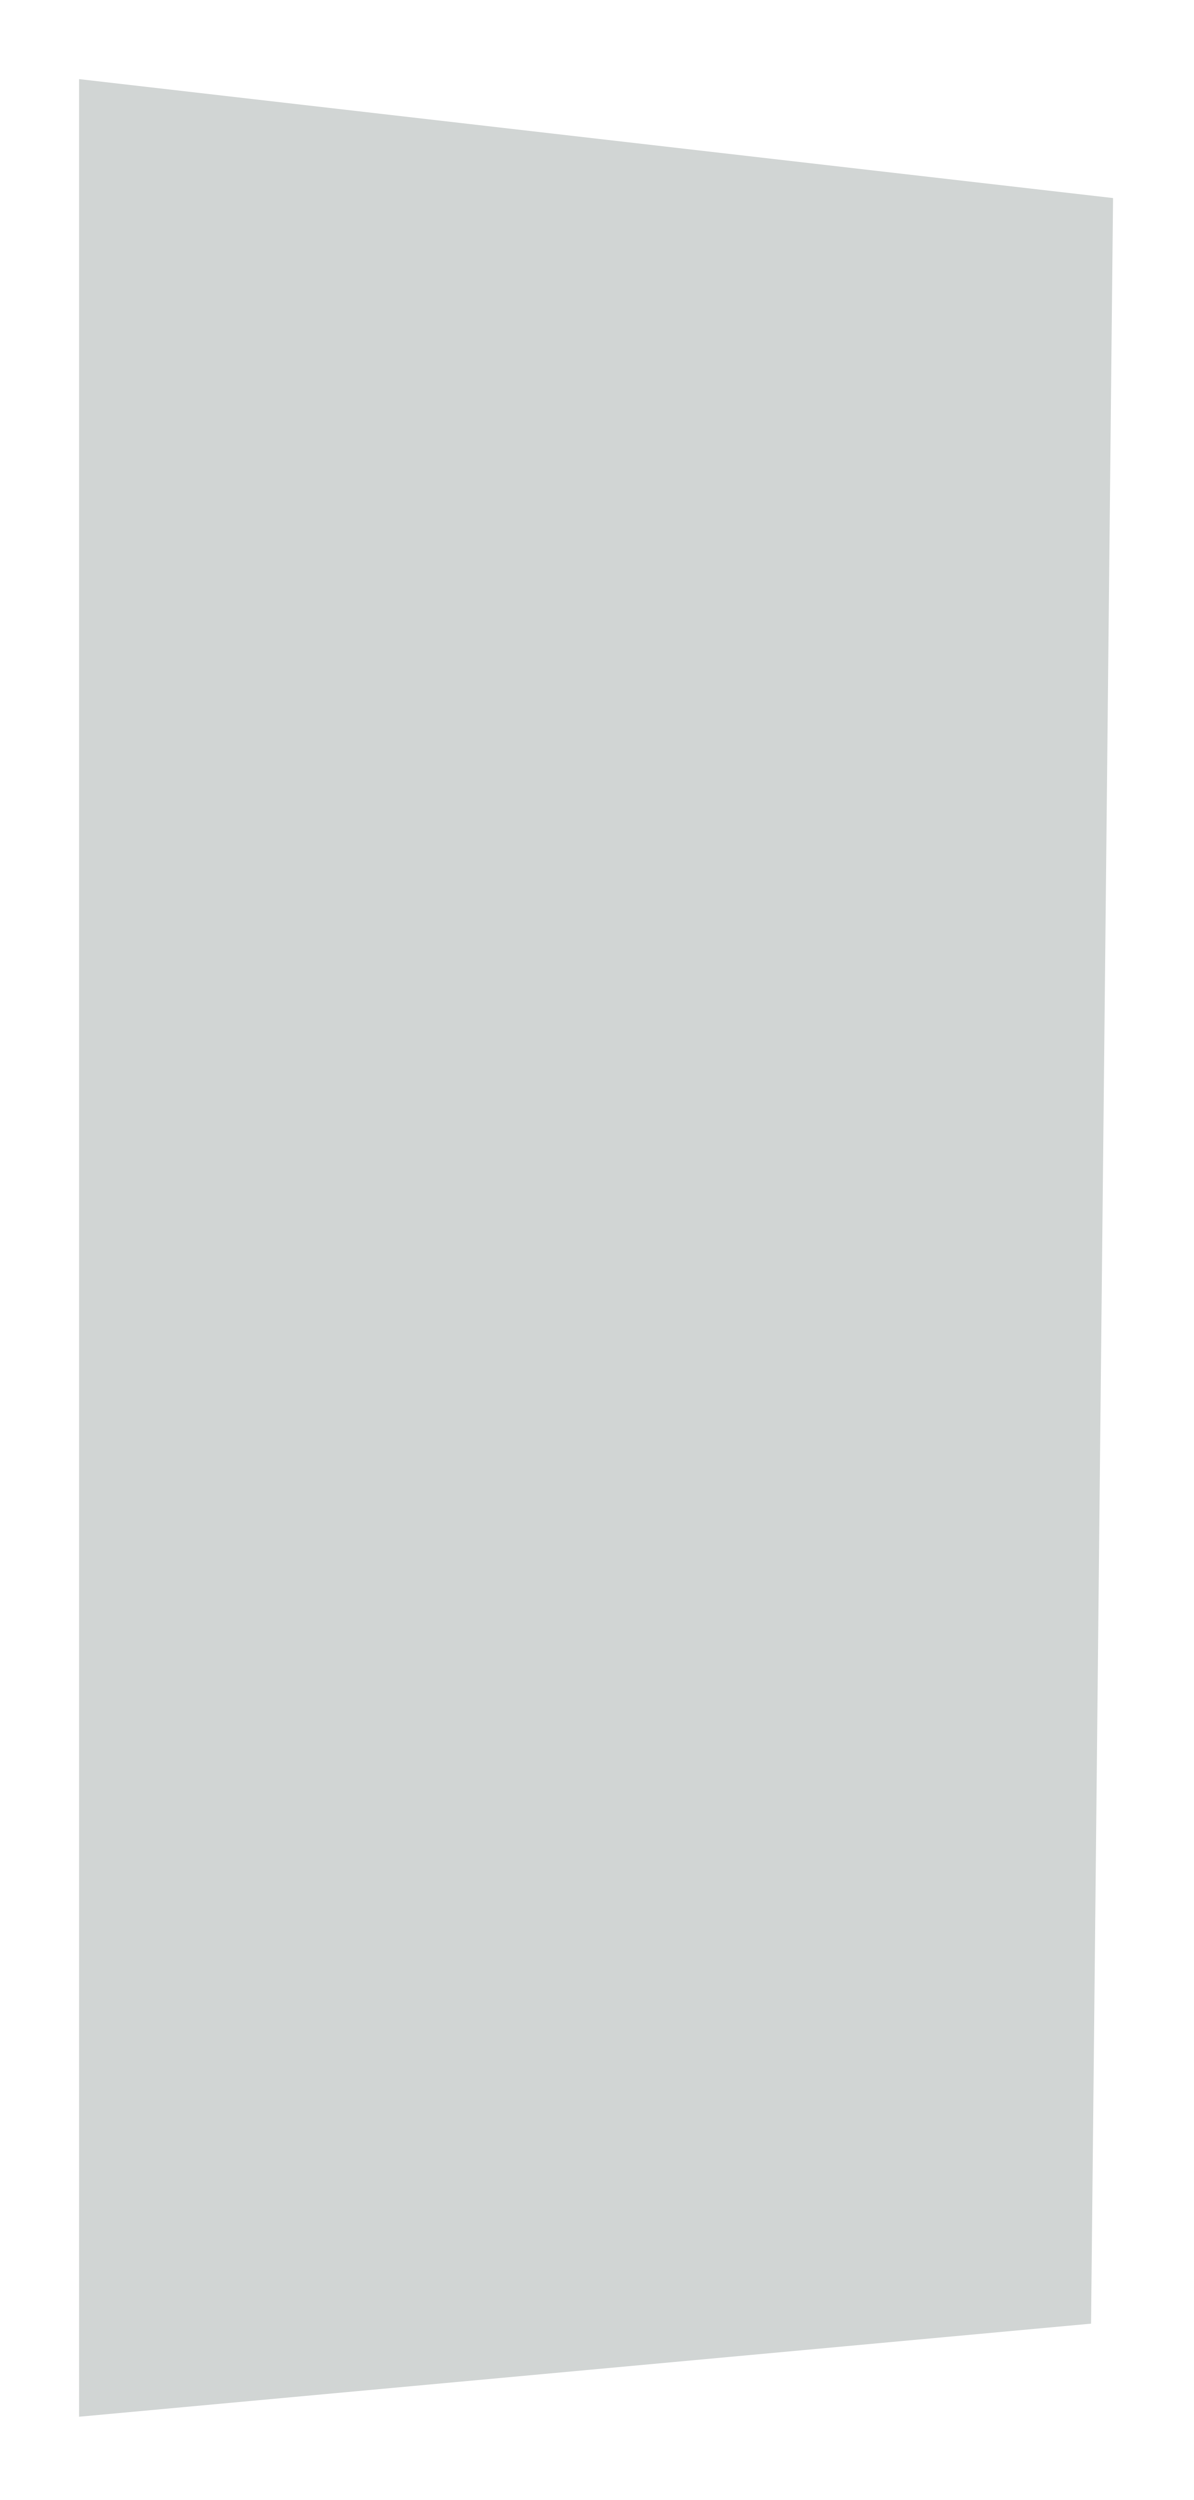 <?xml version="1.0" encoding="utf-8"?>
<svg xmlns="http://www.w3.org/2000/svg" fill="none" height="100%" overflow="visible" preserveAspectRatio="none" style="display: block;" viewBox="0 0 151 316" width="100%">
<g filter="url(#filter0_f_0_1534)" id="Rectangle 2030">
<path d="M10 10L140.764 25.036L137.982 293.721L10 305.488V10Z" fill="#001912" fill-opacity="0.18" style="mix-blend-mode:plus-lighter"/>
</g>
<defs>
<filter color-interpolation-filters="sRGB" filterUnits="userSpaceOnUse" height="315.488" id="filter0_f_0_1534" width="150.764" x="0" y="0">
<feFlood flood-opacity="0" result="BackgroundImageFix"/>
<feBlend in="SourceGraphic" in2="BackgroundImageFix" mode="normal" result="shape"/>
<feGaussianBlur result="effect1_foregroundBlur_0_1534" stdDeviation="5"/>
</filter>
</defs>
</svg>